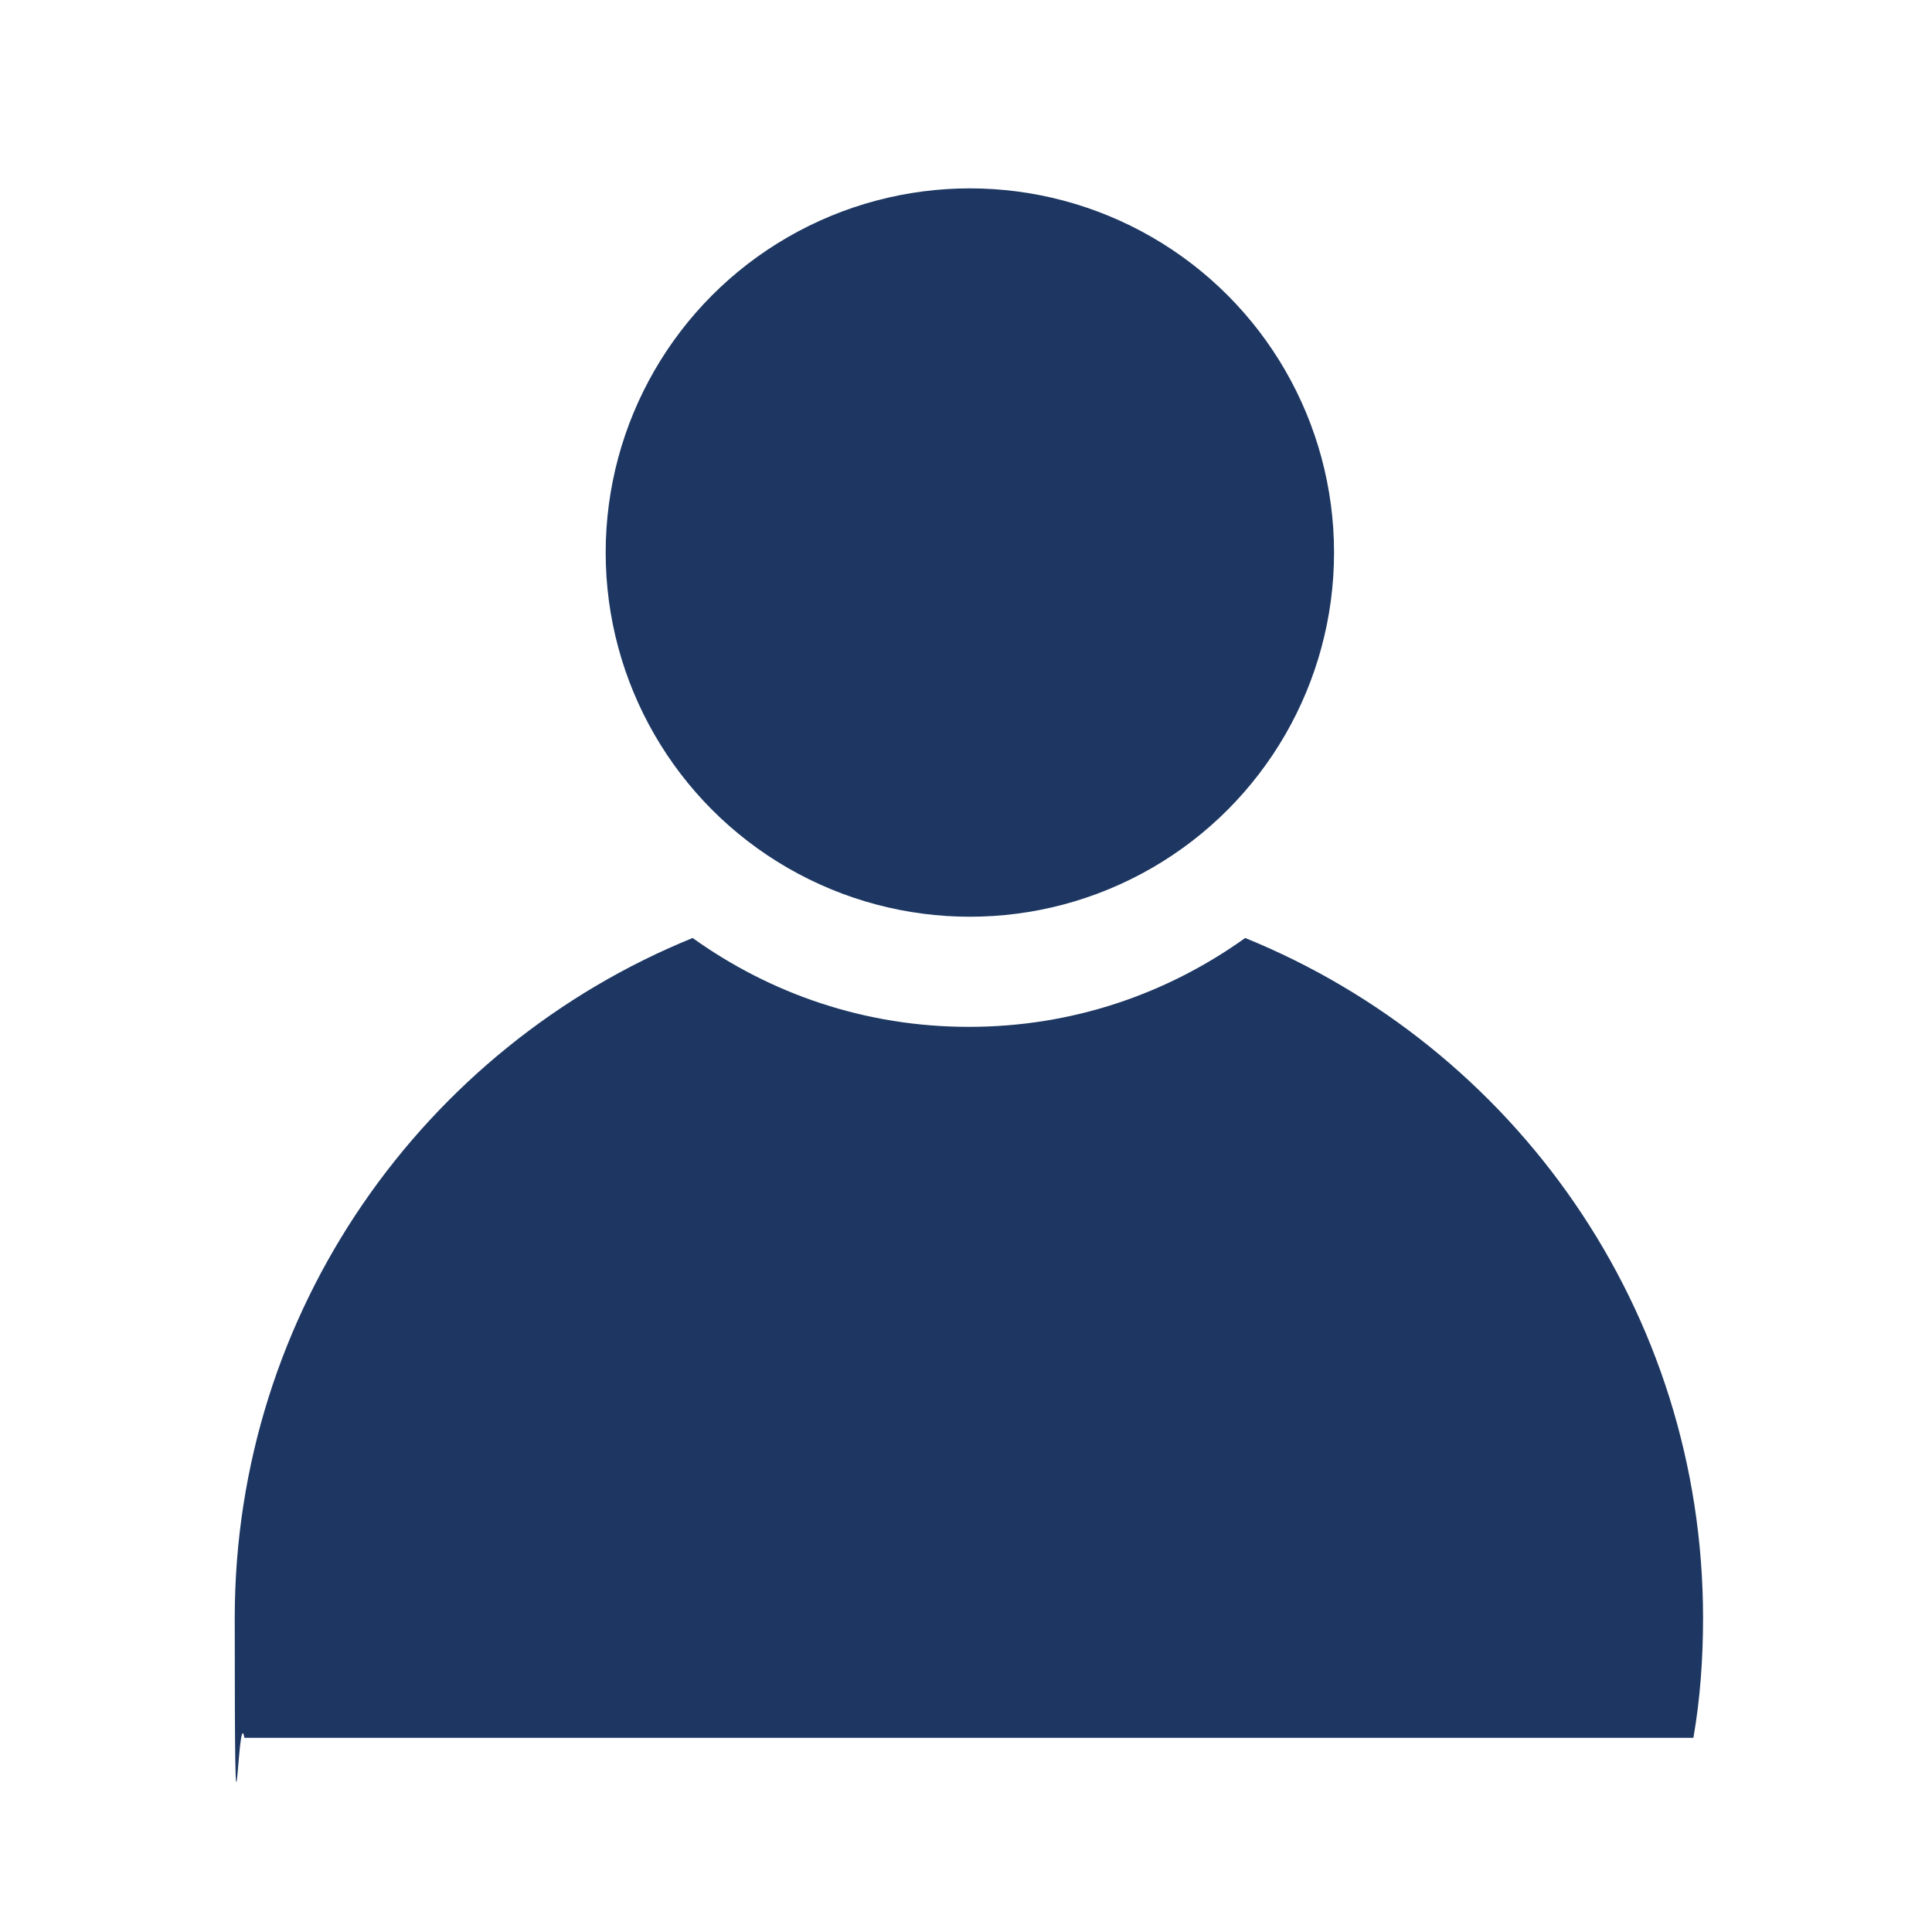 <?xml version="1.0" encoding="UTF-8"?>
<svg xmlns="http://www.w3.org/2000/svg" version="1.1" viewBox="0 0 200 200">
  <defs>
    <style>
      .cls-1 {
        fill: #1d3762;
      }
    </style>
  </defs>
  <g>
    <g id="Ebene_1">
      <g>
        <circle class="cls-1" cx="100.4" cy="57.2" r="37.7"></circle>
        <path class="cls-1" d="M128.9,97.1c-8.1,5.8-17.9,9.2-28.6,9.2s-20.5-3.4-28.6-9.2c-27.8,11.3-47.4,38.6-47.4,70.4s.3,8.4,1,12.4h150c.7-4,1-8.2,1-12.4,0-31.9-19.6-59.1-47.4-70.4Z"></path>
      </g>
    </g>
  </g>
</svg>
